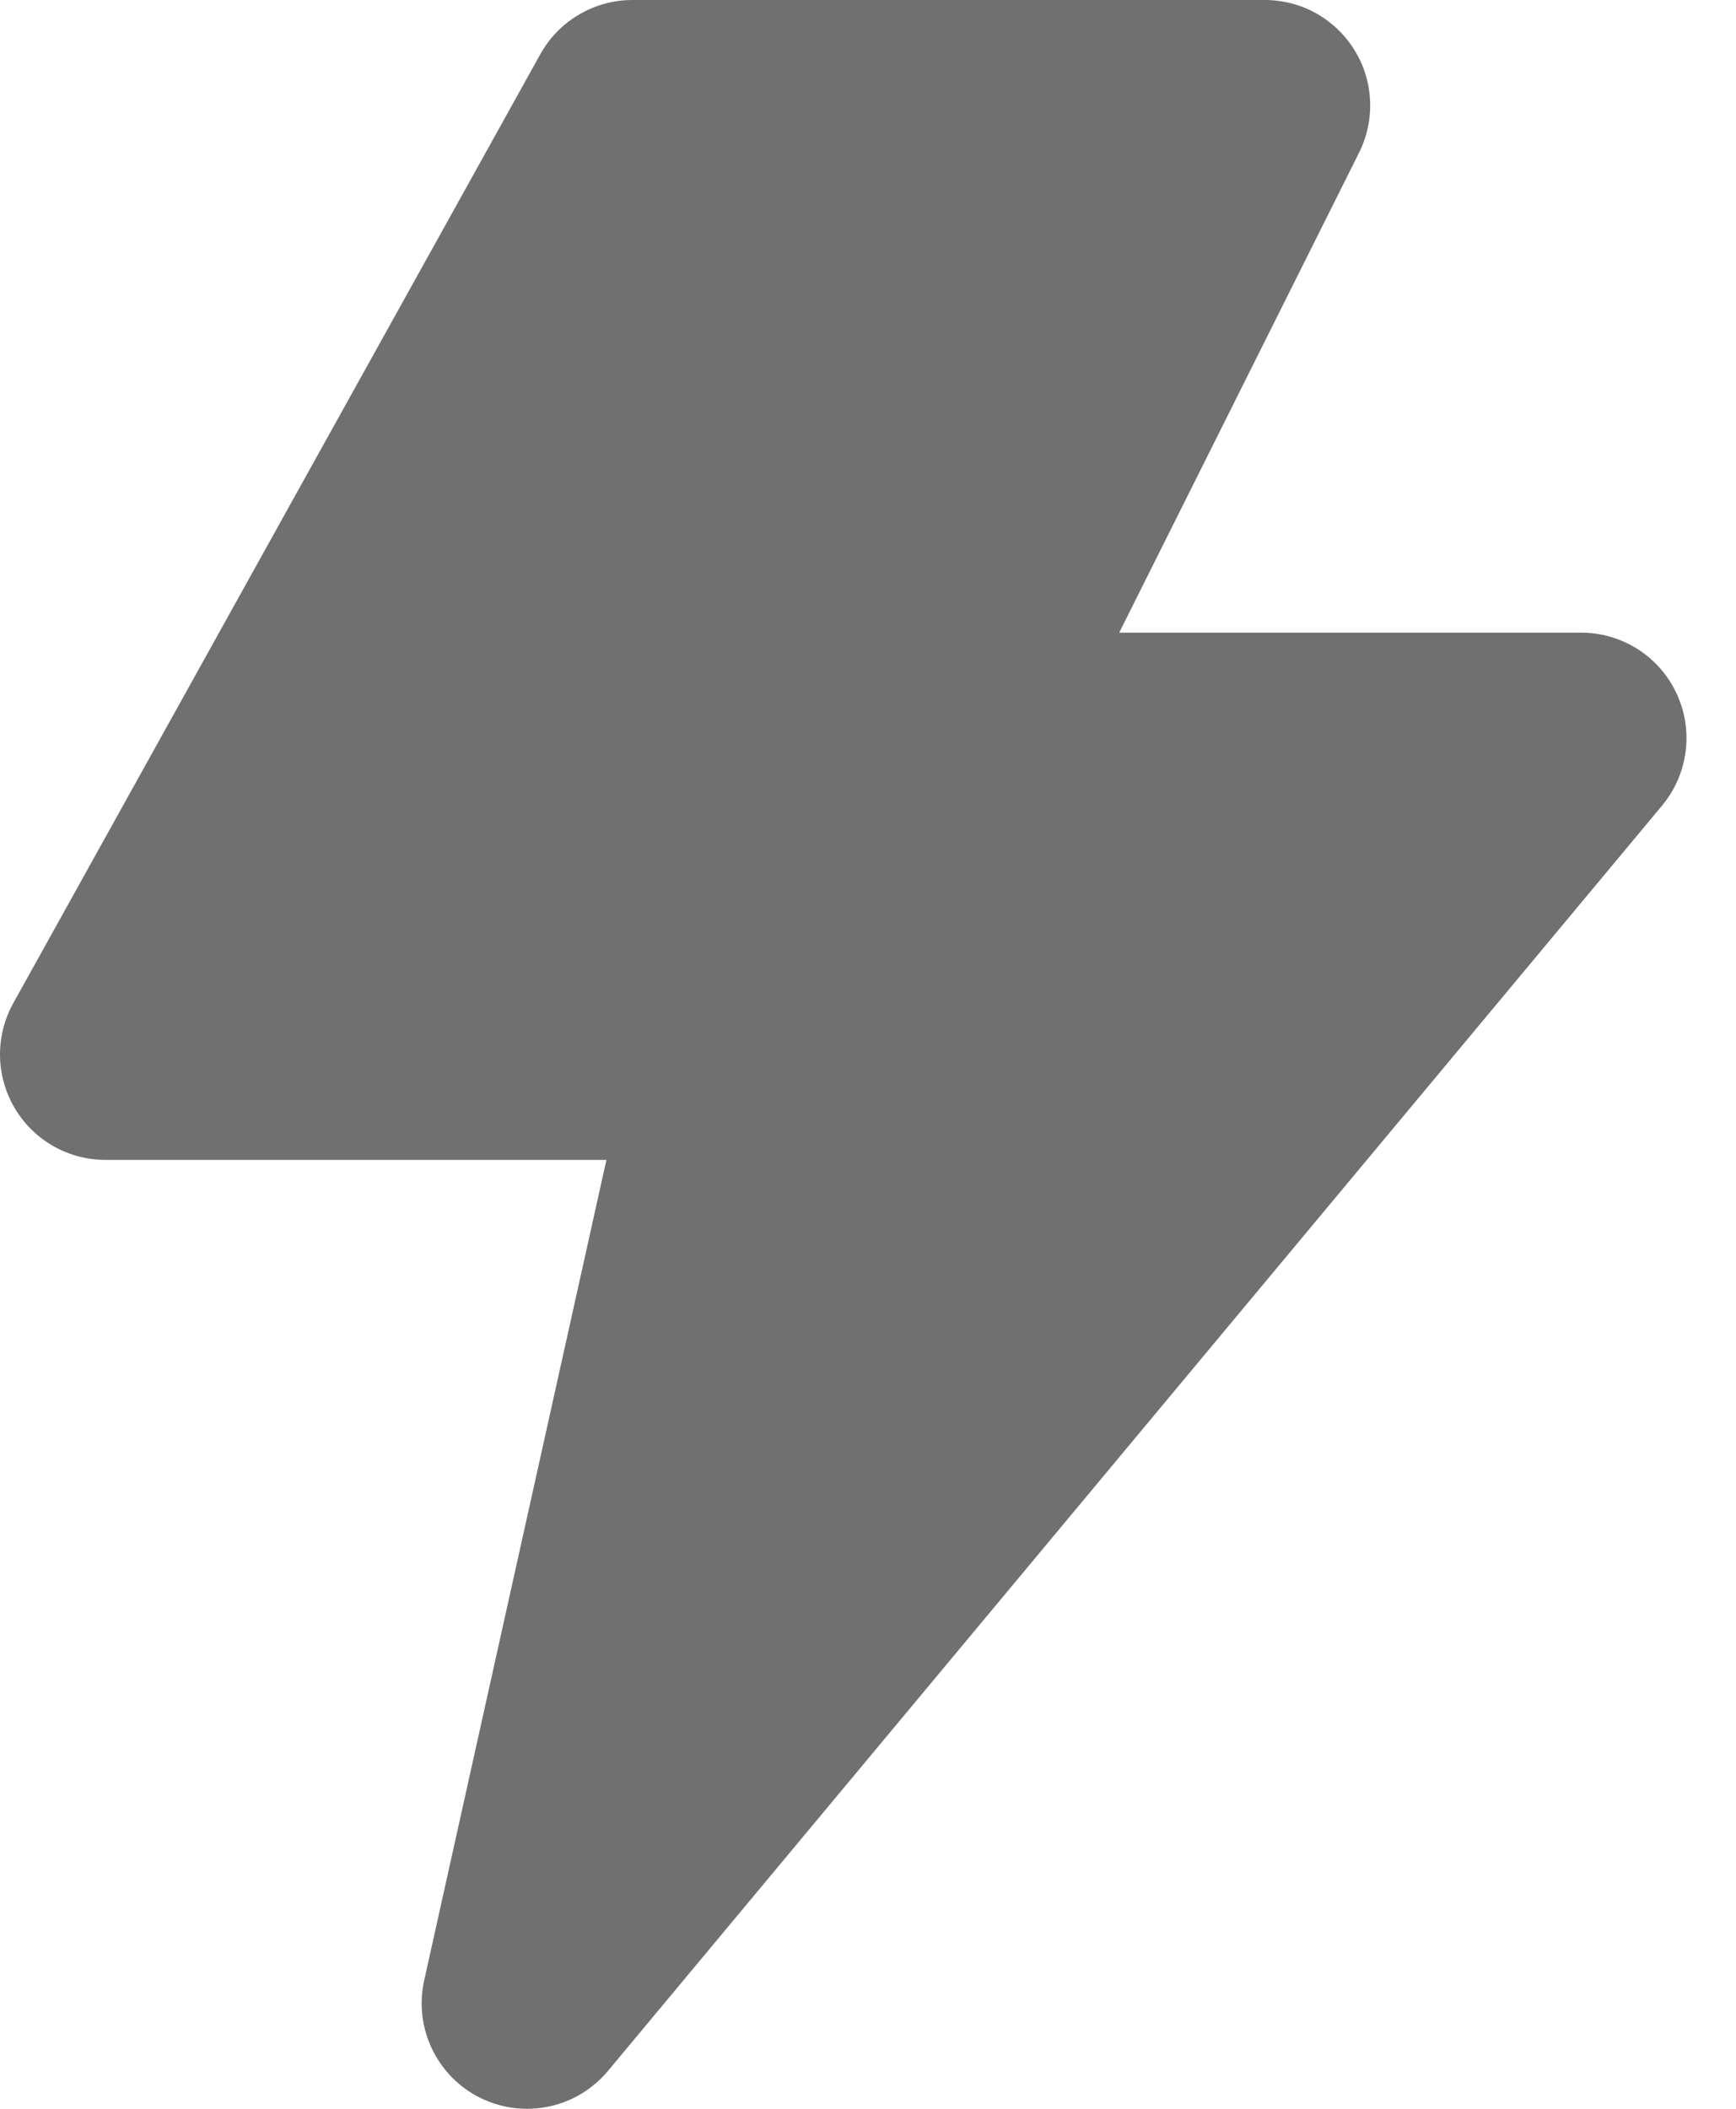 <svg width="28" height="34" viewBox="0 0 28 34" fill="none" xmlns="http://www.w3.org/2000/svg">
<path d="M27.041 11.18C26.904 10.887 26.687 10.639 26.414 10.466C26.141 10.292 25.825 10.2 25.501 10.2H18.052L21.921 2.46C22.05 2.201 22.111 1.913 22.098 1.624C22.085 1.334 21.999 1.053 21.846 0.807C21.694 0.56 21.481 0.357 21.229 0.215C20.976 0.074 20.691 0 20.401 1.44266e-09H10.2C9.897 -1.24824e-05 9.6 0.081 9.339 0.235C9.077 0.388 8.862 0.609 8.715 0.874L0.214 16.174C0.07 16.433 -0.003 16.725 0 17.021C0.004 17.317 0.085 17.607 0.235 17.863C0.385 18.118 0.599 18.329 0.856 18.477C1.113 18.623 1.404 18.701 1.7 18.701H9.781L6.841 31.933C6.759 32.304 6.804 32.693 6.969 33.036C7.134 33.38 7.409 33.658 7.751 33.826C8.093 33.994 8.482 34.042 8.854 33.963C9.227 33.884 9.562 33.682 9.806 33.389L26.807 12.989C27.014 12.741 27.146 12.439 27.187 12.118C27.229 11.798 27.178 11.472 27.041 11.18Z" fill="#707070"/>
</svg>
